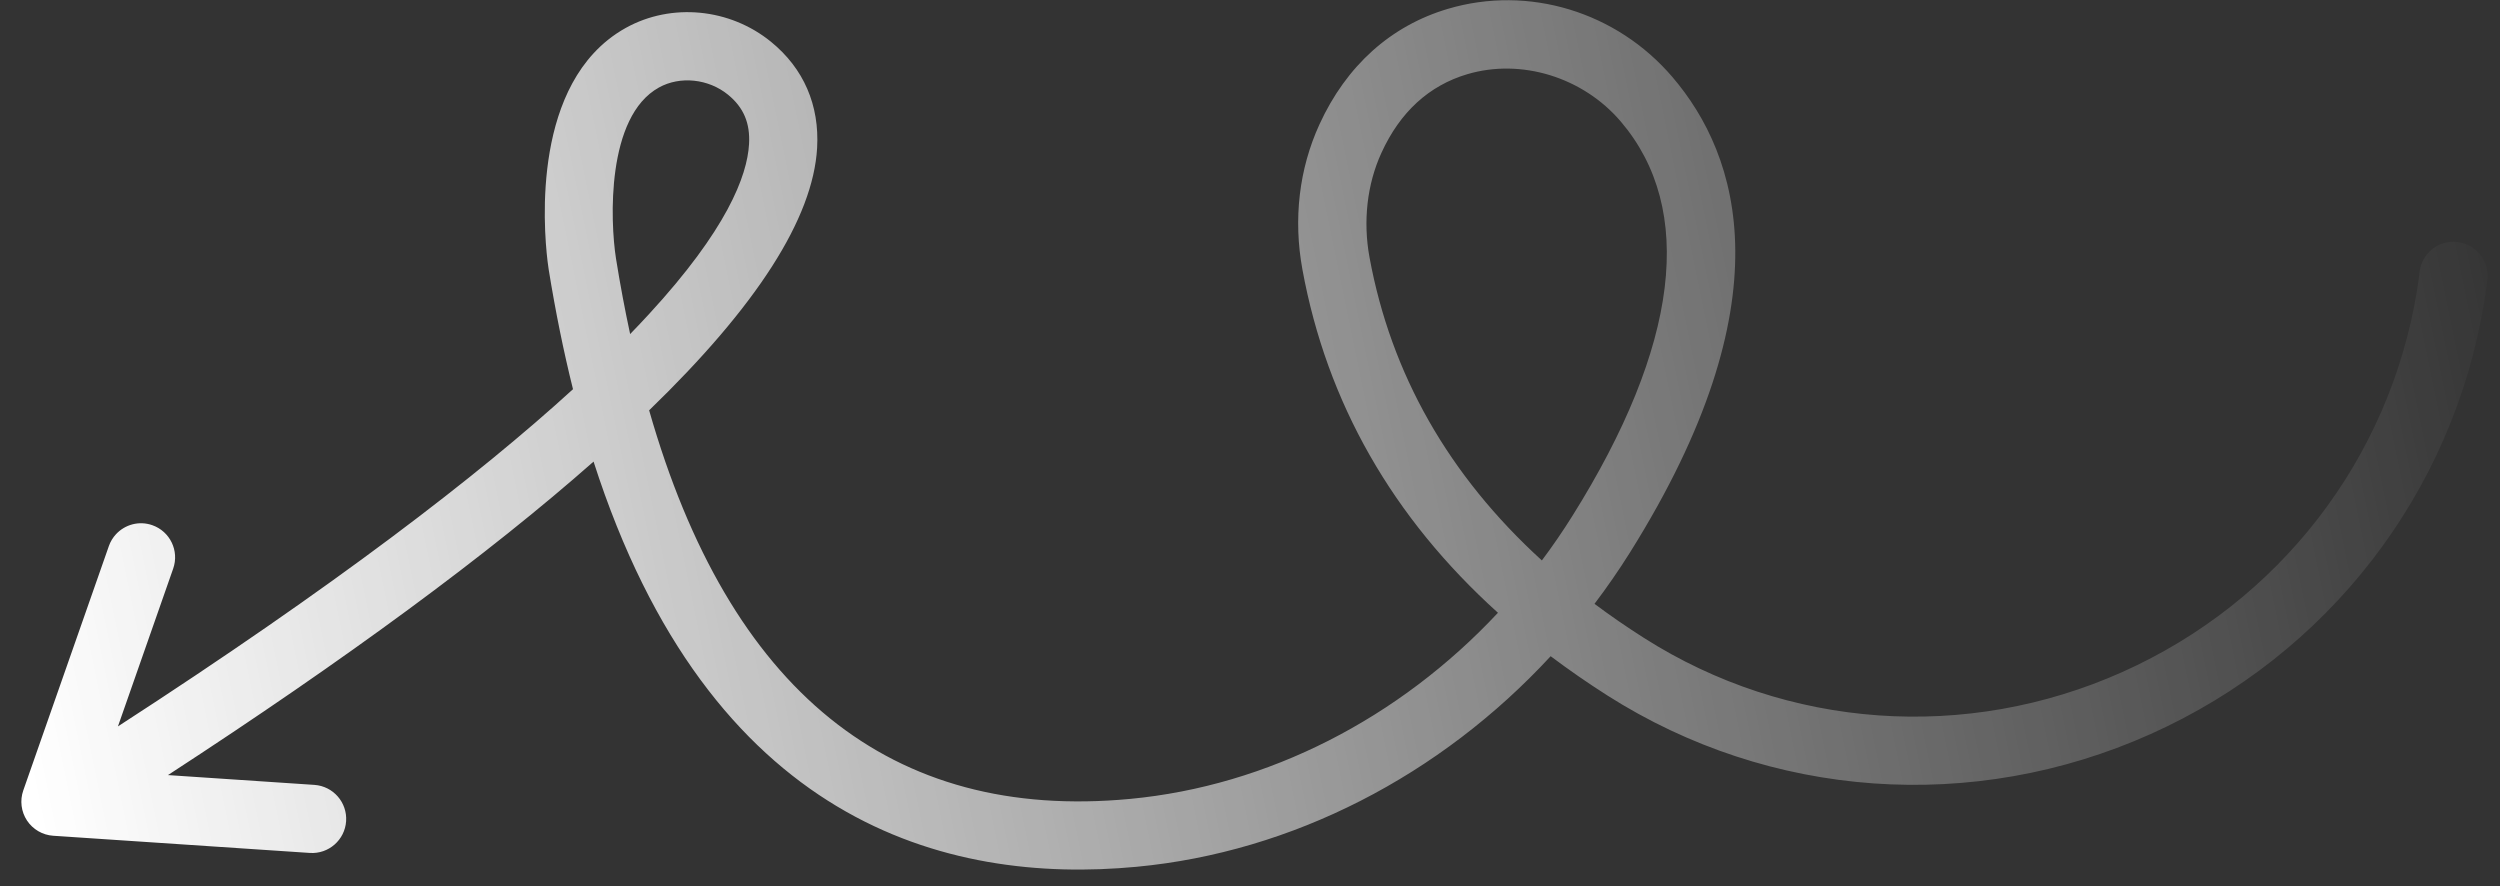 <svg xmlns="http://www.w3.org/2000/svg" width="110" height="39" viewBox="0 0 110 39" fill="none"><rect x="0" y="0" width="110" height="39" fill="#333333" stroke="none"/><path d="M2.339 36.773L13.632 37.529C14.458 37.585 15.174 36.959 15.229 36.132C15.284 35.306 14.66 34.591 13.832 34.535L7.39 34.104C15.232 29 21.494 24.391 26.117 20.31C31.213 36.186 41.602 38.932 50.006 38.139C56.866 37.492 63.374 34.127 68.229 28.873C69.019 29.468 69.851 30.044 70.722 30.599C77.882 35.157 86.813 35.794 94.614 32.305C102.431 28.808 107.922 21.703 109.302 13.303C109.409 12.655 109.445 12.286 109.445 12.286C109.526 11.462 108.926 10.728 108.103 10.645C107.281 10.562 106.546 11.159 106.46 11.982C106.458 12.006 106.425 12.306 106.342 12.816C105.126 20.22 100.284 26.482 93.388 29.567C86.511 32.643 78.64 32.083 72.333 28.068C71.574 27.585 70.849 27.085 70.158 26.569C70.709 25.842 71.231 25.087 71.721 24.306C78.624 13.292 76.546 6.852 73.587 3.39C71.132 0.517 67.255 -0.662 63.712 0.388C61.194 1.133 59.238 2.892 58.056 5.473C57.159 7.432 56.9 9.641 57.307 11.863C58.382 17.714 61.268 22.773 65.91 26.962C61.567 31.608 55.793 34.579 49.723 35.152C39.188 36.146 32.09 30.4 28.562 18.054C33.3 13.471 35.775 9.607 35.953 6.512C36.062 4.625 35.362 3.011 33.928 1.842C32.113 0.361 29.545 0.114 27.539 1.225C26.984 1.534 26.514 1.914 26.114 2.349C23.178 5.537 24.095 11.56 24.141 11.851C24.445 13.732 24.804 15.489 25.212 17.125C21.043 20.93 14.711 25.796 5.189 31.962L7.62 25.019C7.894 24.237 7.483 23.382 6.701 23.108C6.118 22.903 5.495 23.081 5.101 23.508C4.967 23.654 4.859 23.828 4.79 24.027L1.024 34.78C0.869 35.222 0.93 35.711 1.187 36.102C1.446 36.493 1.871 36.741 2.339 36.773ZM60.258 11.321C59.966 9.732 60.153 8.099 60.784 6.723C61.605 4.926 62.878 3.764 64.563 3.264C66.935 2.561 69.645 3.395 71.307 5.339C74.613 9.208 73.878 15.216 69.178 22.712C68.758 23.383 68.311 24.033 67.842 24.659C63.745 20.925 61.201 16.457 60.258 11.321ZM27.104 11.378C26.844 9.718 26.676 5.13 28.994 3.85C29.922 3.334 31.172 3.465 32.032 4.166C32.717 4.725 33.011 5.416 32.958 6.339C32.878 7.748 31.974 10.11 28.556 13.821C28.294 14.106 28.018 14.398 27.726 14.699C27.496 13.632 27.288 12.526 27.104 11.378Z" fill="url(#paint0_linear_0_47)"></path><defs><linearGradient id="paint0_linear_0_47" x1="1.667" y1="35.934" x2="111.492" y2="13.357" gradientUnits="userSpaceOnUse"><stop stop-color="white"></stop><stop offset="1" stop-color="white" stop-opacity="0"></stop></linearGradient></defs></svg>
